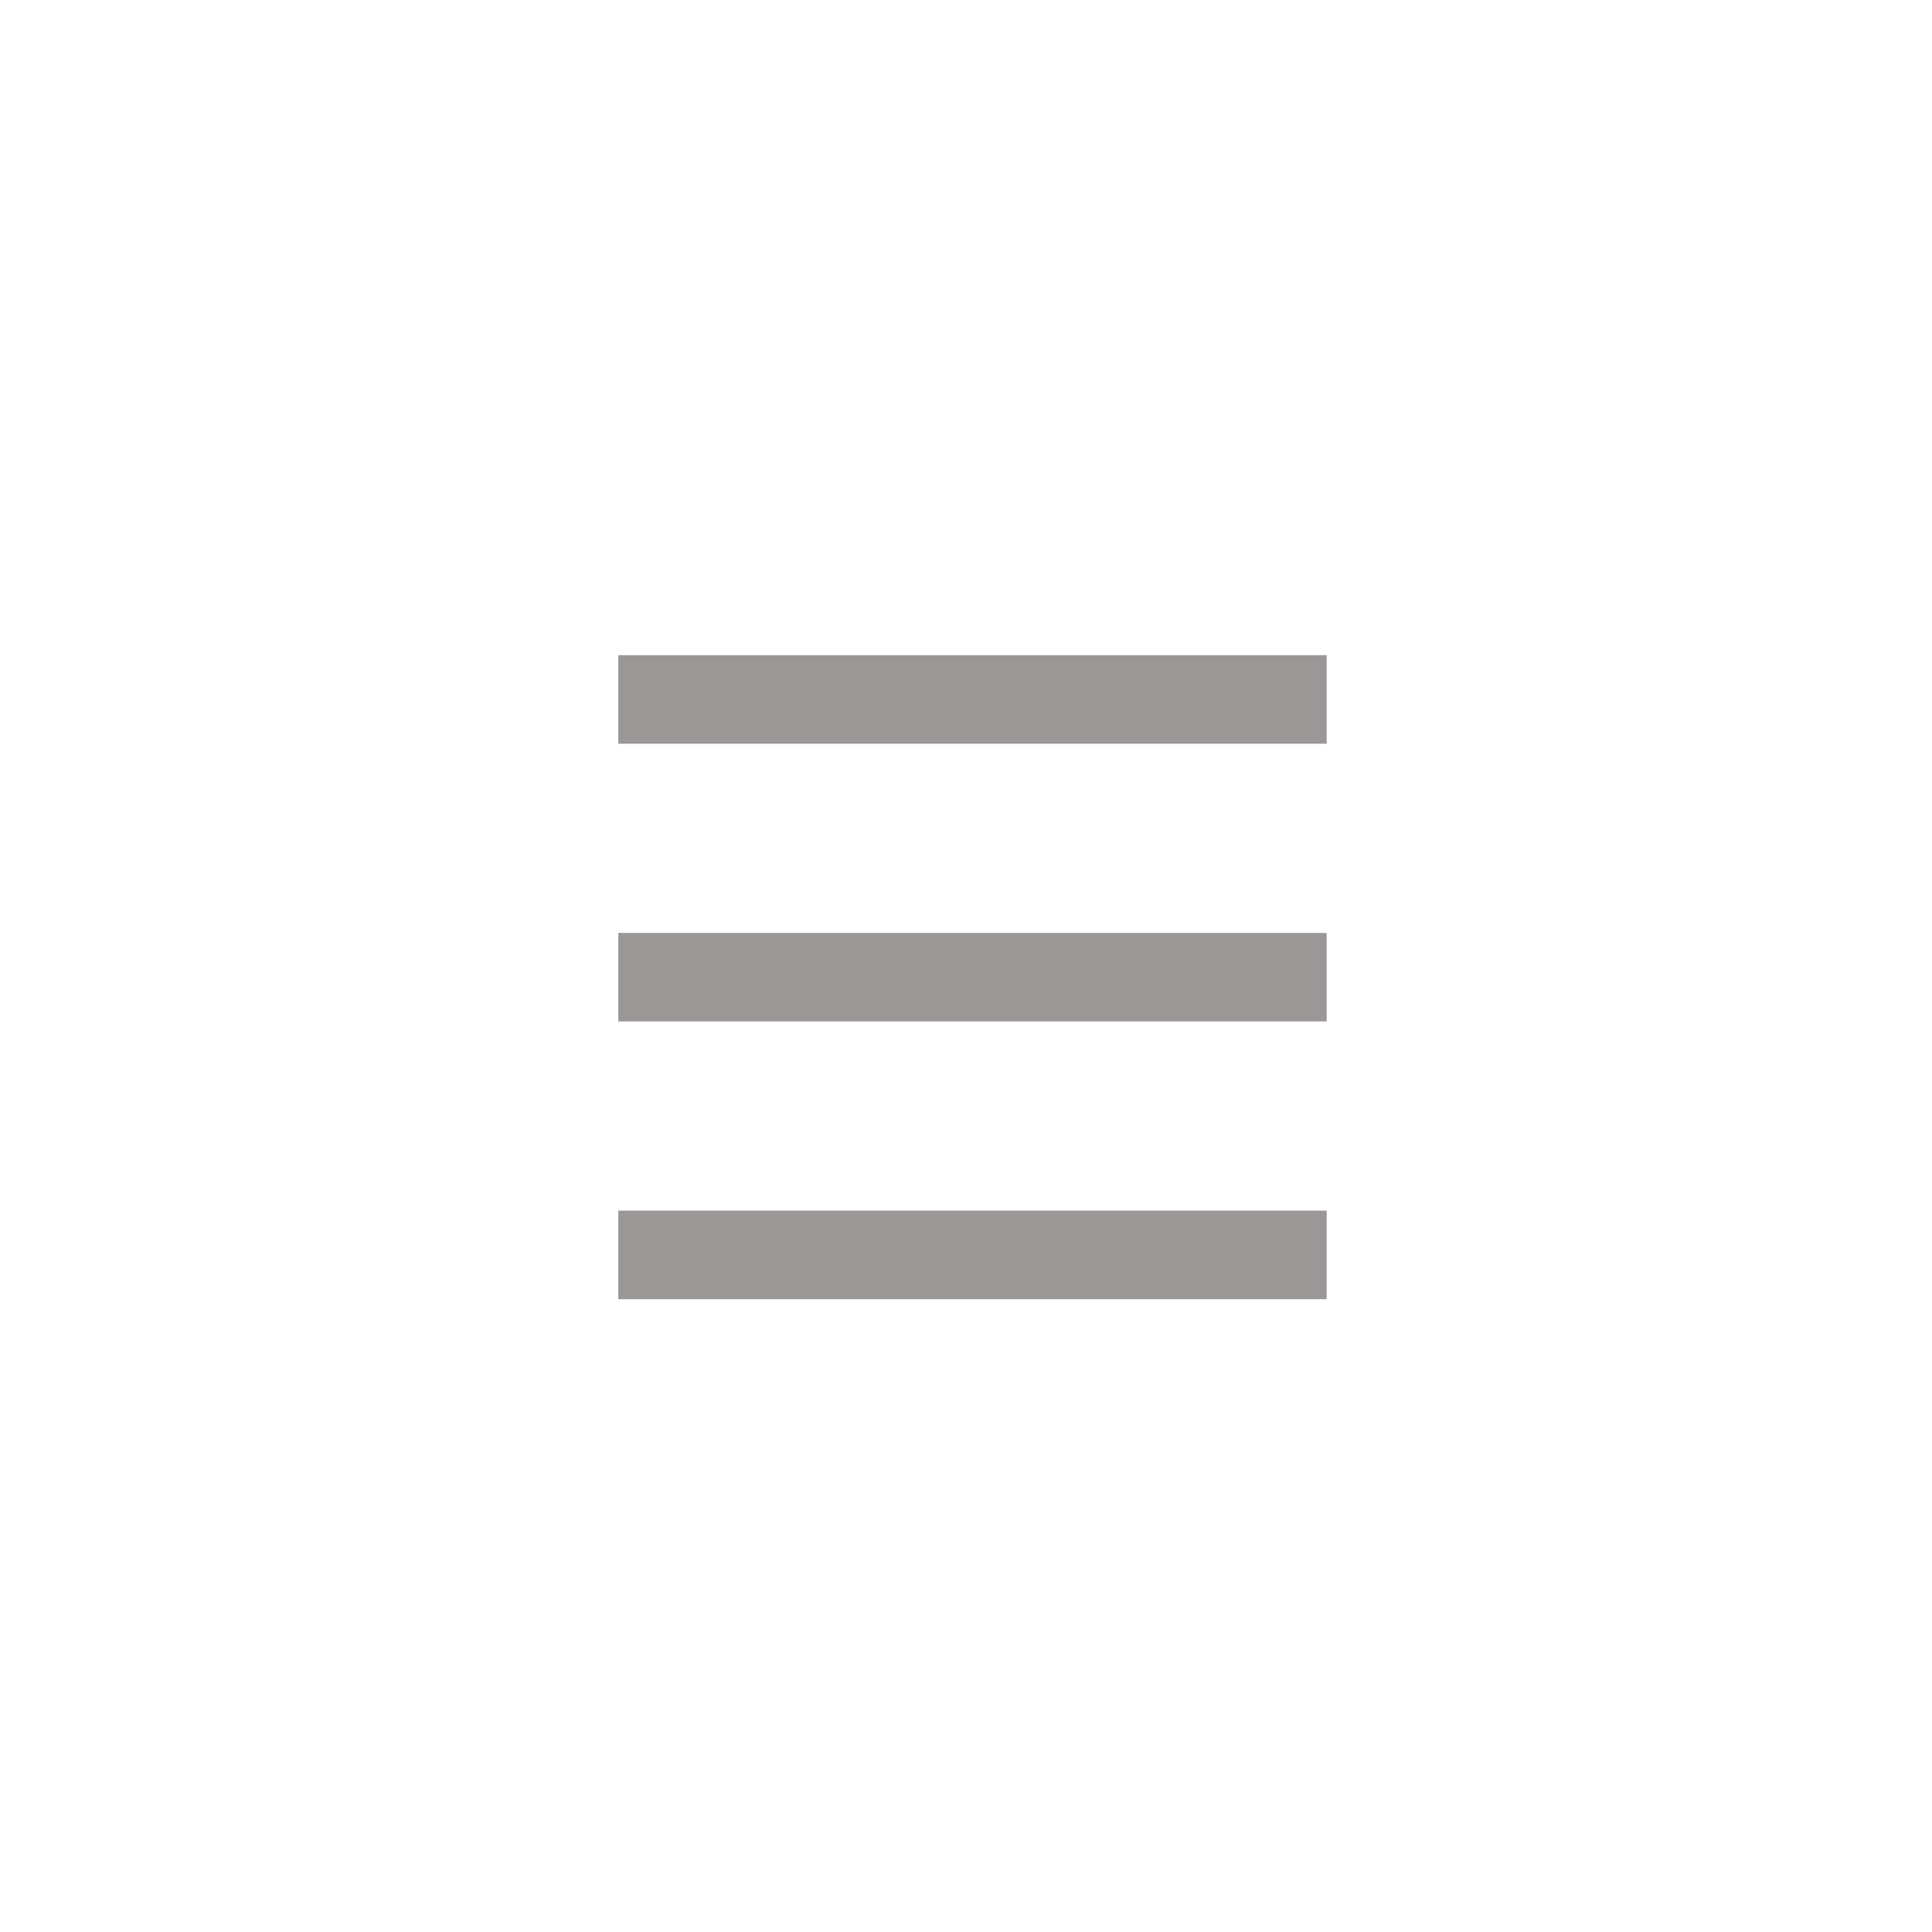 <svg viewBox="0 0 60 60" xmlns="http://www.w3.org/2000/svg" xml:space="preserve" style="fill-rule:evenodd;clip-rule:evenodd;stroke-linejoin:round;stroke-miterlimit:1.414">
  <path d="M0 21v-2.75h22V21H0Zm0-8.625V9.626h22v2.749H0ZM0 3.75V1h22v2.75H0Z" style="fill:#9b9797;fill-rule:nonzero" transform="translate(19.202 19.347)"/>
</svg>
